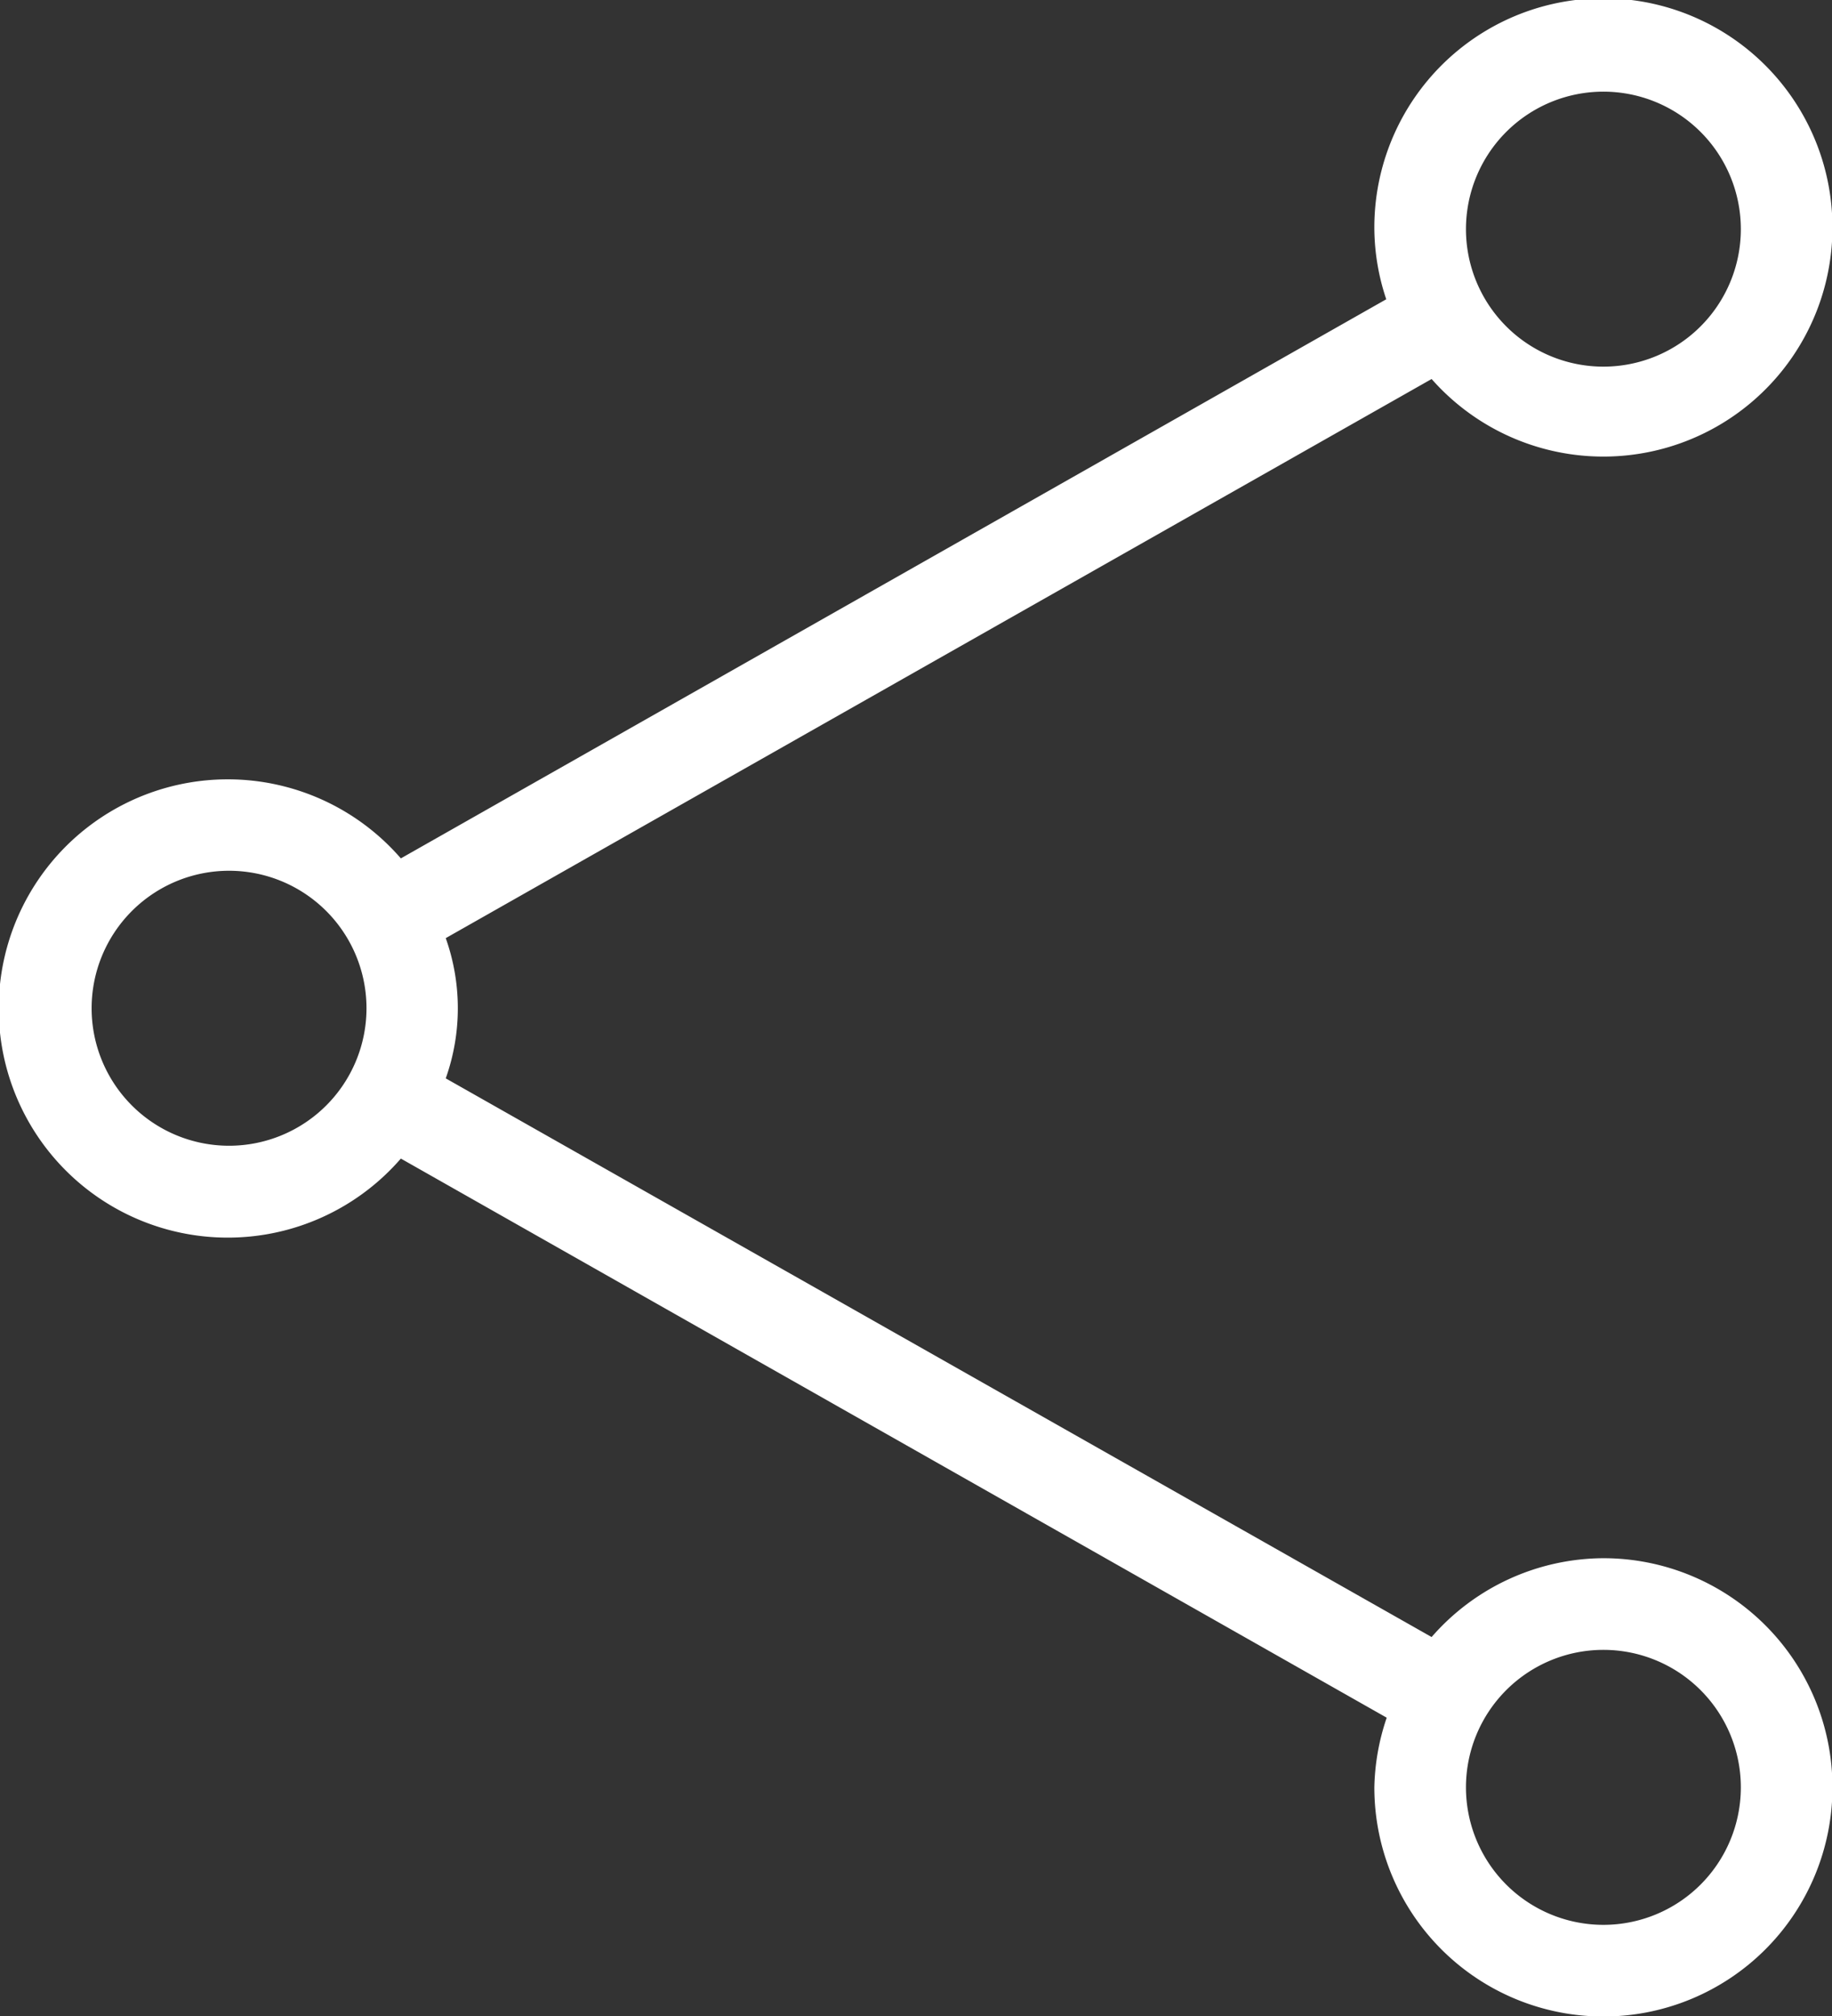 <svg xmlns="http://www.w3.org/2000/svg" width="39.99" height="43.99" viewBox="0 0 39.99 43.99"><rect x="0" y="0" width="39.99" height="43.99" fill="#333333" stroke="none"/><title>fancyicon_chart2</title><path d="M37,34a5,5,0,0,0-3.75,1.72L11.73,23.53a4.57,4.57,0,0,0,0-3.06L33.25,8.27A5,5,0,1,0,32,5a4.93,4.93,0,0,0,.26,1.53L10.75,18.73a5,5,0,1,0,0,6.55l21.52,12.2A5,5,0,0,0,32,39a5,5,0,1,0,5-5ZM37,2a3,3,0,1,1-3,3A3,3,0,0,1,37,2ZM7,25a3,3,0,1,1,3-3A3,3,0,0,1,7,25ZM37,42a3,3,0,1,1,3-3A3,3,0,0,1,37,42Z" transform="translate(-2 0)" fill="#ffffff"/></svg>